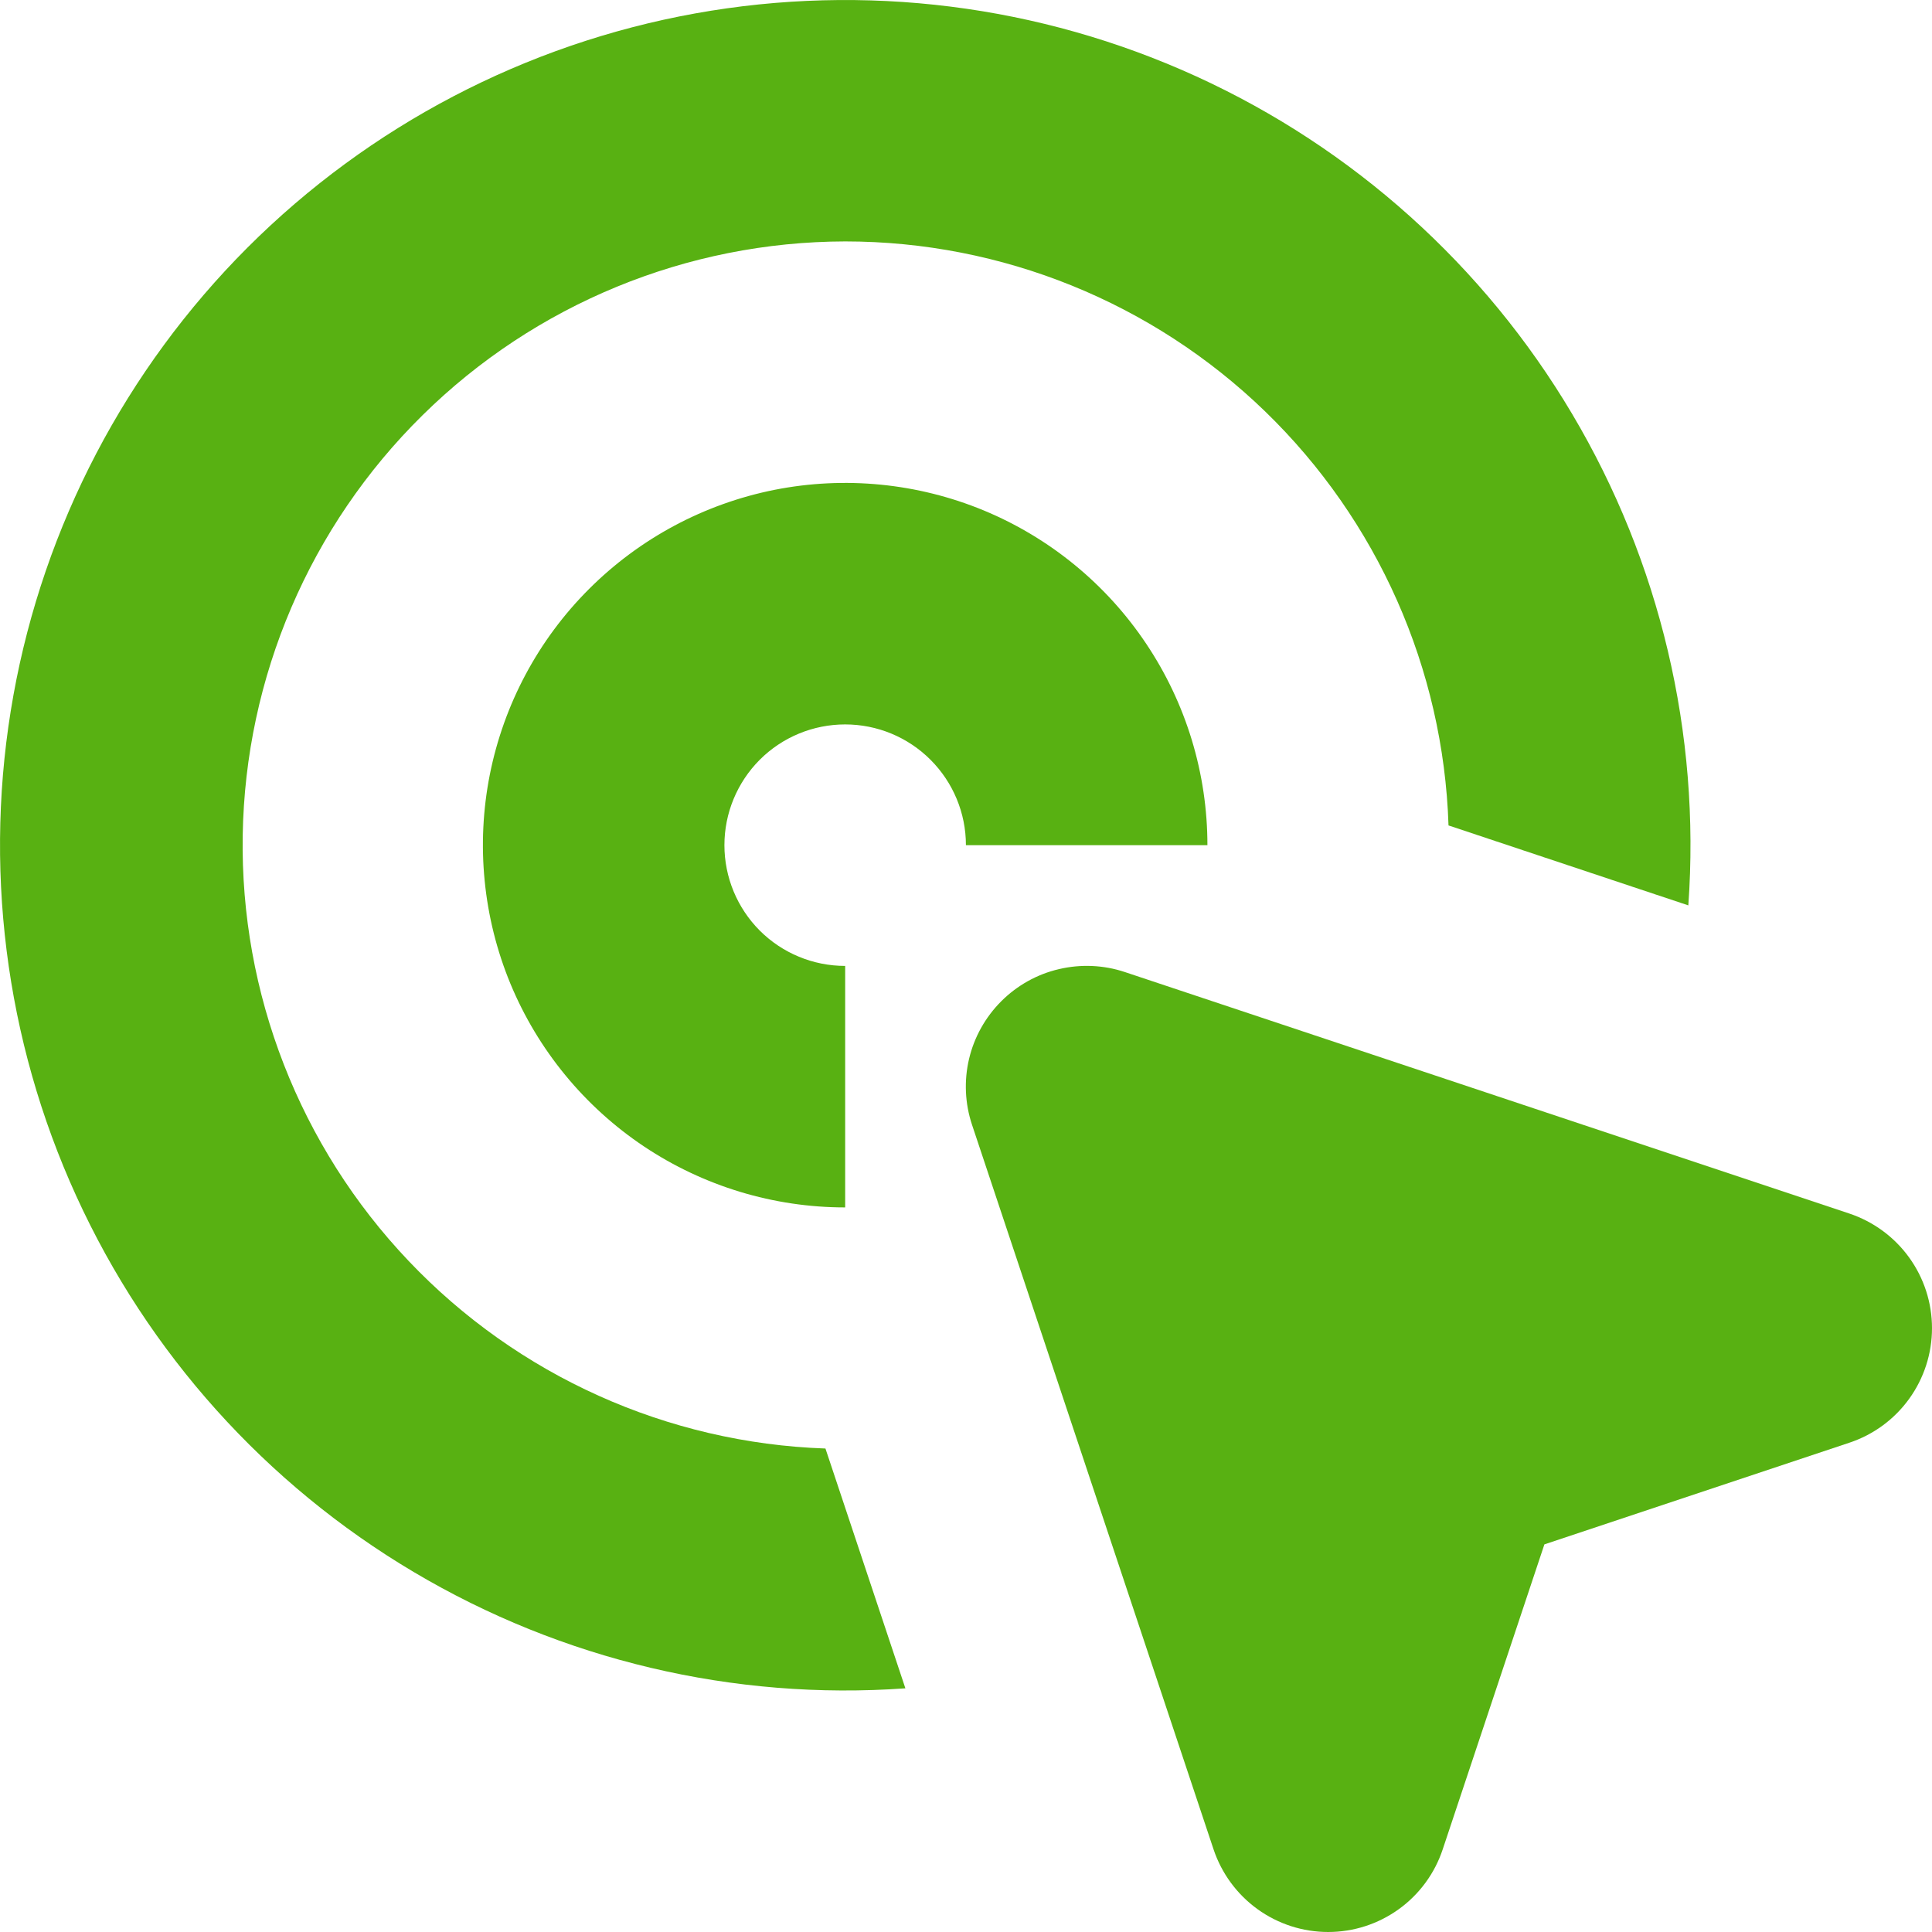<svg width="24" height="24" viewBox="0 0 24 24" fill="none" xmlns="http://www.w3.org/2000/svg">
<g clip-path="url(#clip0_1449_12374)">
<path d="M10.499 2.999C8.534 3.003 6.648 3.778 5.249 5.158C3.849 6.537 3.047 8.411 3.015 10.377C2.983 12.342 3.723 14.241 5.077 15.665C6.431 17.09 8.29 17.926 10.254 17.994L11.247 20.973C9.112 21.126 6.982 20.622 5.141 19.529C3.3 18.437 1.838 16.808 0.949 14.861C0.06 12.914 -0.213 10.742 0.167 8.635C0.547 6.529 1.562 4.589 3.075 3.075C4.589 1.562 6.529 0.547 8.635 0.167C10.742 -0.213 12.914 0.06 14.861 0.949C16.808 1.838 18.437 3.3 19.529 5.141C20.622 6.982 21.126 9.112 20.973 11.247L17.994 10.254C17.931 8.309 17.113 6.464 15.715 5.11C14.316 3.756 12.446 2.999 10.499 2.999Z" fill="#58B112"/>
<path d="M10.499 8.999C10.101 8.999 9.719 9.157 9.438 9.438C9.157 9.72 8.999 10.101 8.999 10.499C8.999 10.897 9.157 11.278 9.438 11.56C9.719 11.841 10.101 11.999 10.499 11.999V14.999C9.609 14.999 8.739 14.735 7.999 14.241C7.259 13.746 6.682 13.043 6.341 12.221C6.001 11.399 5.912 10.494 6.085 9.621C6.259 8.748 6.687 7.946 7.317 7.317C7.946 6.688 8.748 6.259 9.621 6.085C10.494 5.912 11.399 6.001 12.221 6.341C13.043 6.682 13.746 7.259 14.24 7.999C14.735 8.739 14.999 9.609 14.999 10.499H11.999C11.999 10.101 11.841 9.72 11.559 9.438C11.278 9.157 10.897 8.999 10.499 8.999Z" fill="#58B112"/>
<path d="M13.973 12.075C13.709 11.987 13.425 11.975 13.154 12.039C12.883 12.102 12.635 12.241 12.438 12.438C12.241 12.635 12.102 12.883 12.038 13.154C11.974 13.425 11.987 13.709 12.075 13.973L15.075 22.973C15.175 23.272 15.366 23.532 15.621 23.716C15.877 23.901 16.184 24 16.499 24C16.814 24 17.121 23.901 17.377 23.716C17.632 23.532 17.823 23.272 17.922 22.973L19.185 19.185L22.973 17.922C23.272 17.823 23.532 17.632 23.716 17.377C23.901 17.121 24 16.814 24 16.499C24 16.184 23.901 15.877 23.716 15.621C23.532 15.366 23.272 15.175 22.973 15.075L13.973 12.075Z" fill="#58B112"/>
</g>
<defs>
<clipPath id="clip0_1449_12374">
<rect width="24" height="24" fill="white"/>
</clipPath>
</defs>
</svg>
